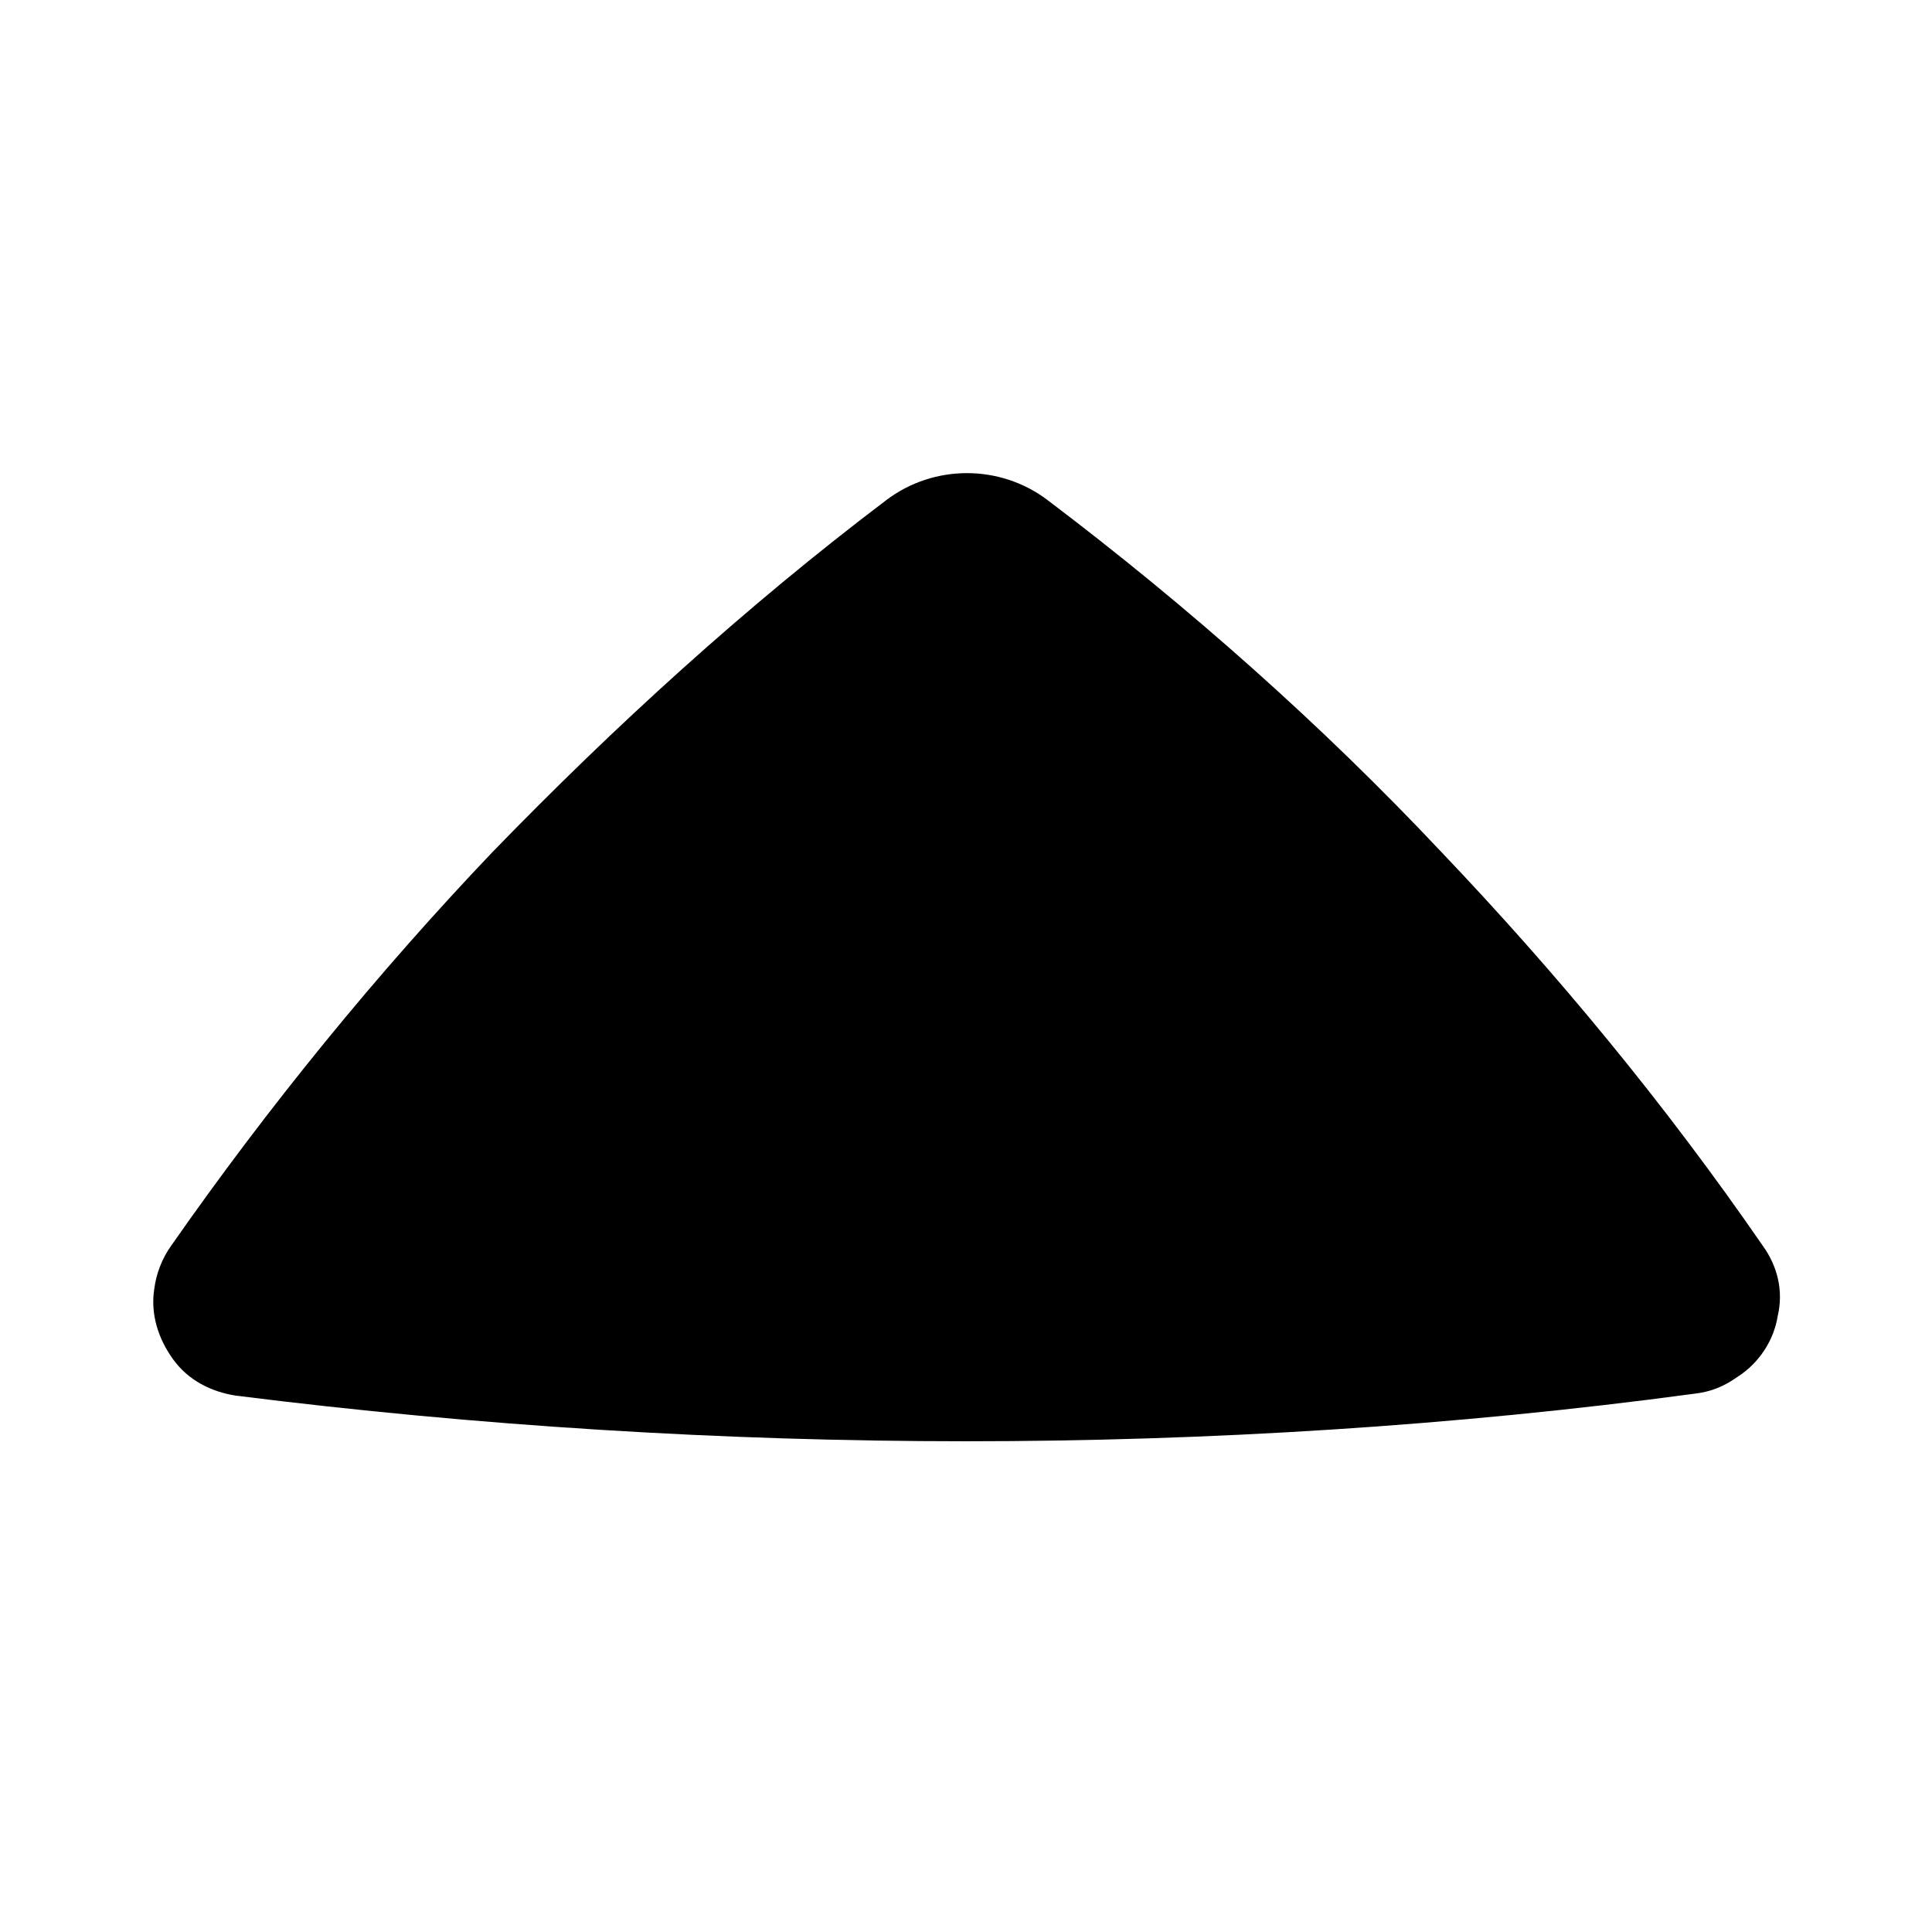 <?xml version="1.0" encoding="UTF-8"?>
<!-- Uploaded to: SVG Repo, www.svgrepo.com, Generator: SVG Repo Mixer Tools -->
<svg fill="#000000" width="800px" height="800px" version="1.1" viewBox="144 144 512 512" xmlns="http://www.w3.org/2000/svg">
 <path d="m615.12 492.7c-1.008 6.551-5.039 12.594-10.578 16.121-3.527 2.519-7.055 4.031-11.586 4.535-63.484 8.566-128.98 12.594-192.96 12.594-63.984 0-129.48-4.031-193.46-12.09-6.551-1.008-12.594-4.031-16.625-9.574-4.031-5.543-6.047-12.09-5.039-18.641 0.504-4.031 2.016-8.062 4.535-11.586 25.691-36.777 54.406-72.043 85.141-104.29 32.242-33.25 67.008-64.992 104.29-93.203 12.594-9.574 30.23-9.574 42.824 0 37.281 28.211 72.547 59.449 104.29 93.203 30.73 32.242 59.449 67.008 85.145 104.29 4.031 5.543 5.543 12.09 4.031 18.641z"/>
</svg>